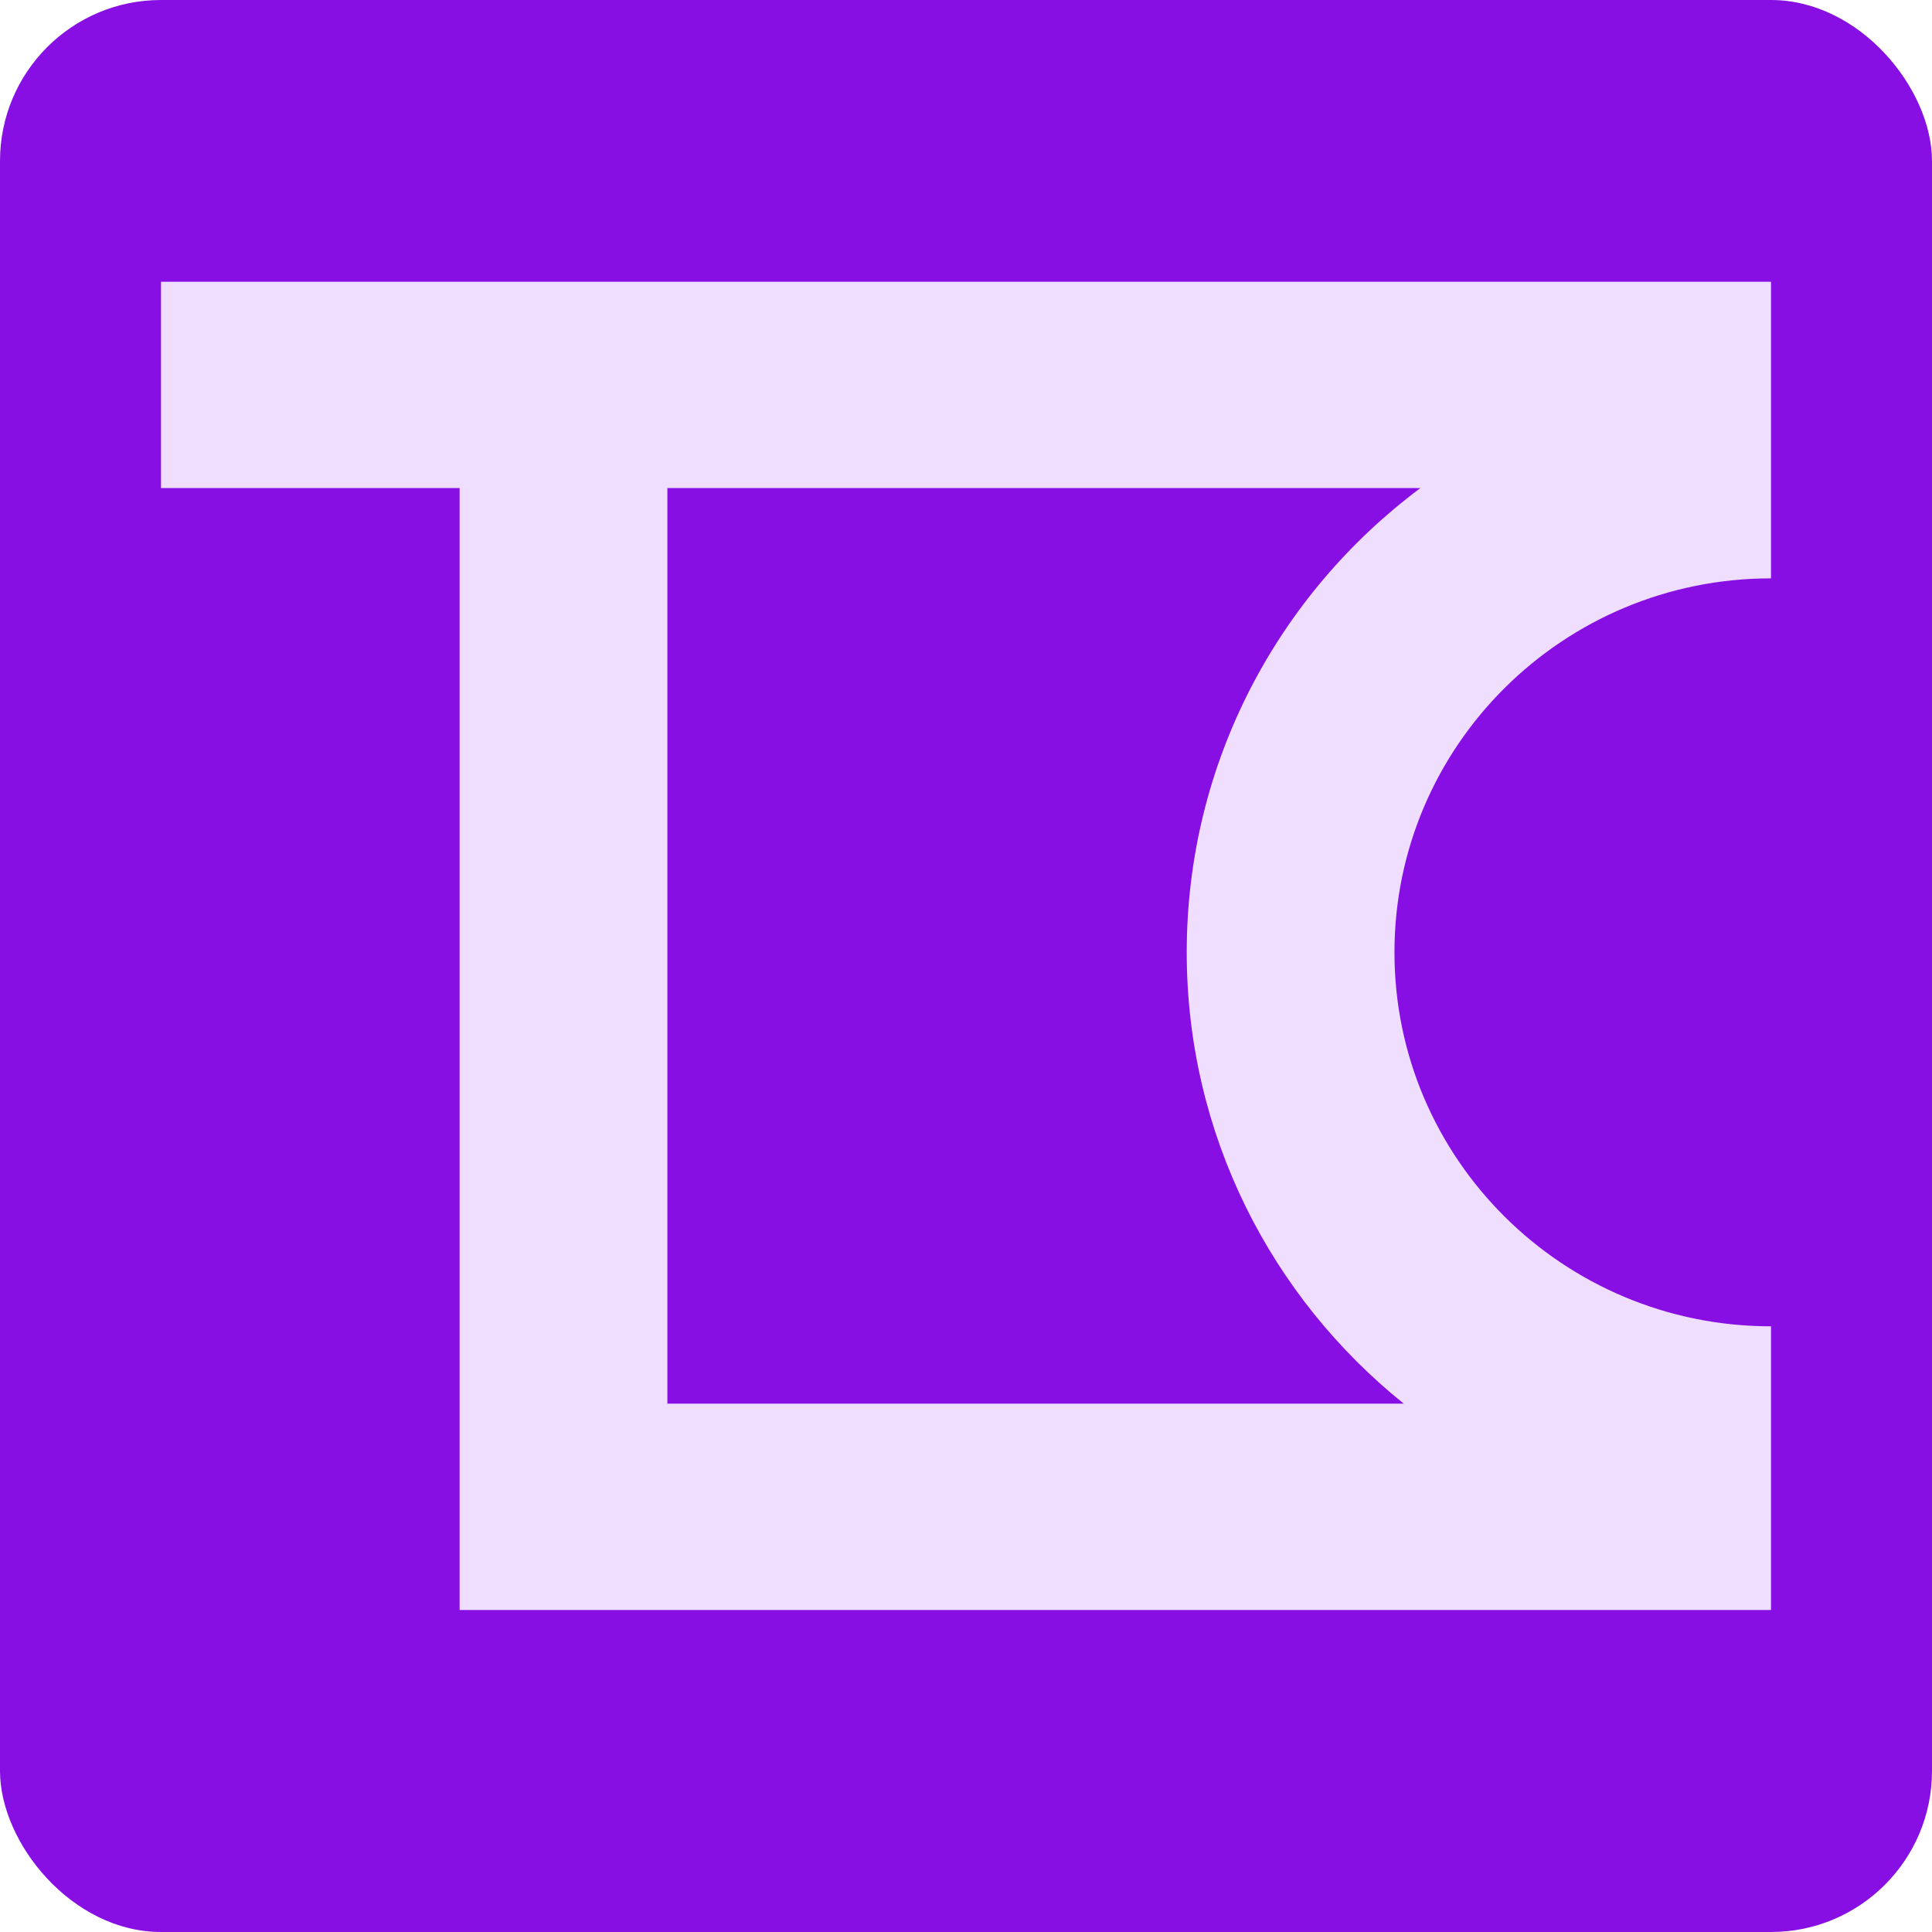 <svg width="48" height="48" viewBox="0 0 48 48" fill="none" xmlns="http://www.w3.org/2000/svg">
<rect width="48" height="48" rx="4" fill="#880FE3"/>
<path fill-rule="evenodd" clip-rule="evenodd" d="M44 14.369C38.834 14.369 34.645 18.529 34.645 23.66C34.645 28.792 38.834 32.952 44 32.952V40H11.419V12.126H4V7H44V14.369ZM16.581 12.126V34.874H34.877C31.587 32.231 29.484 28.19 29.484 23.66C29.484 18.944 31.764 14.757 35.289 12.126H16.581Z" fill="#EFDEFD"/>
</svg>
